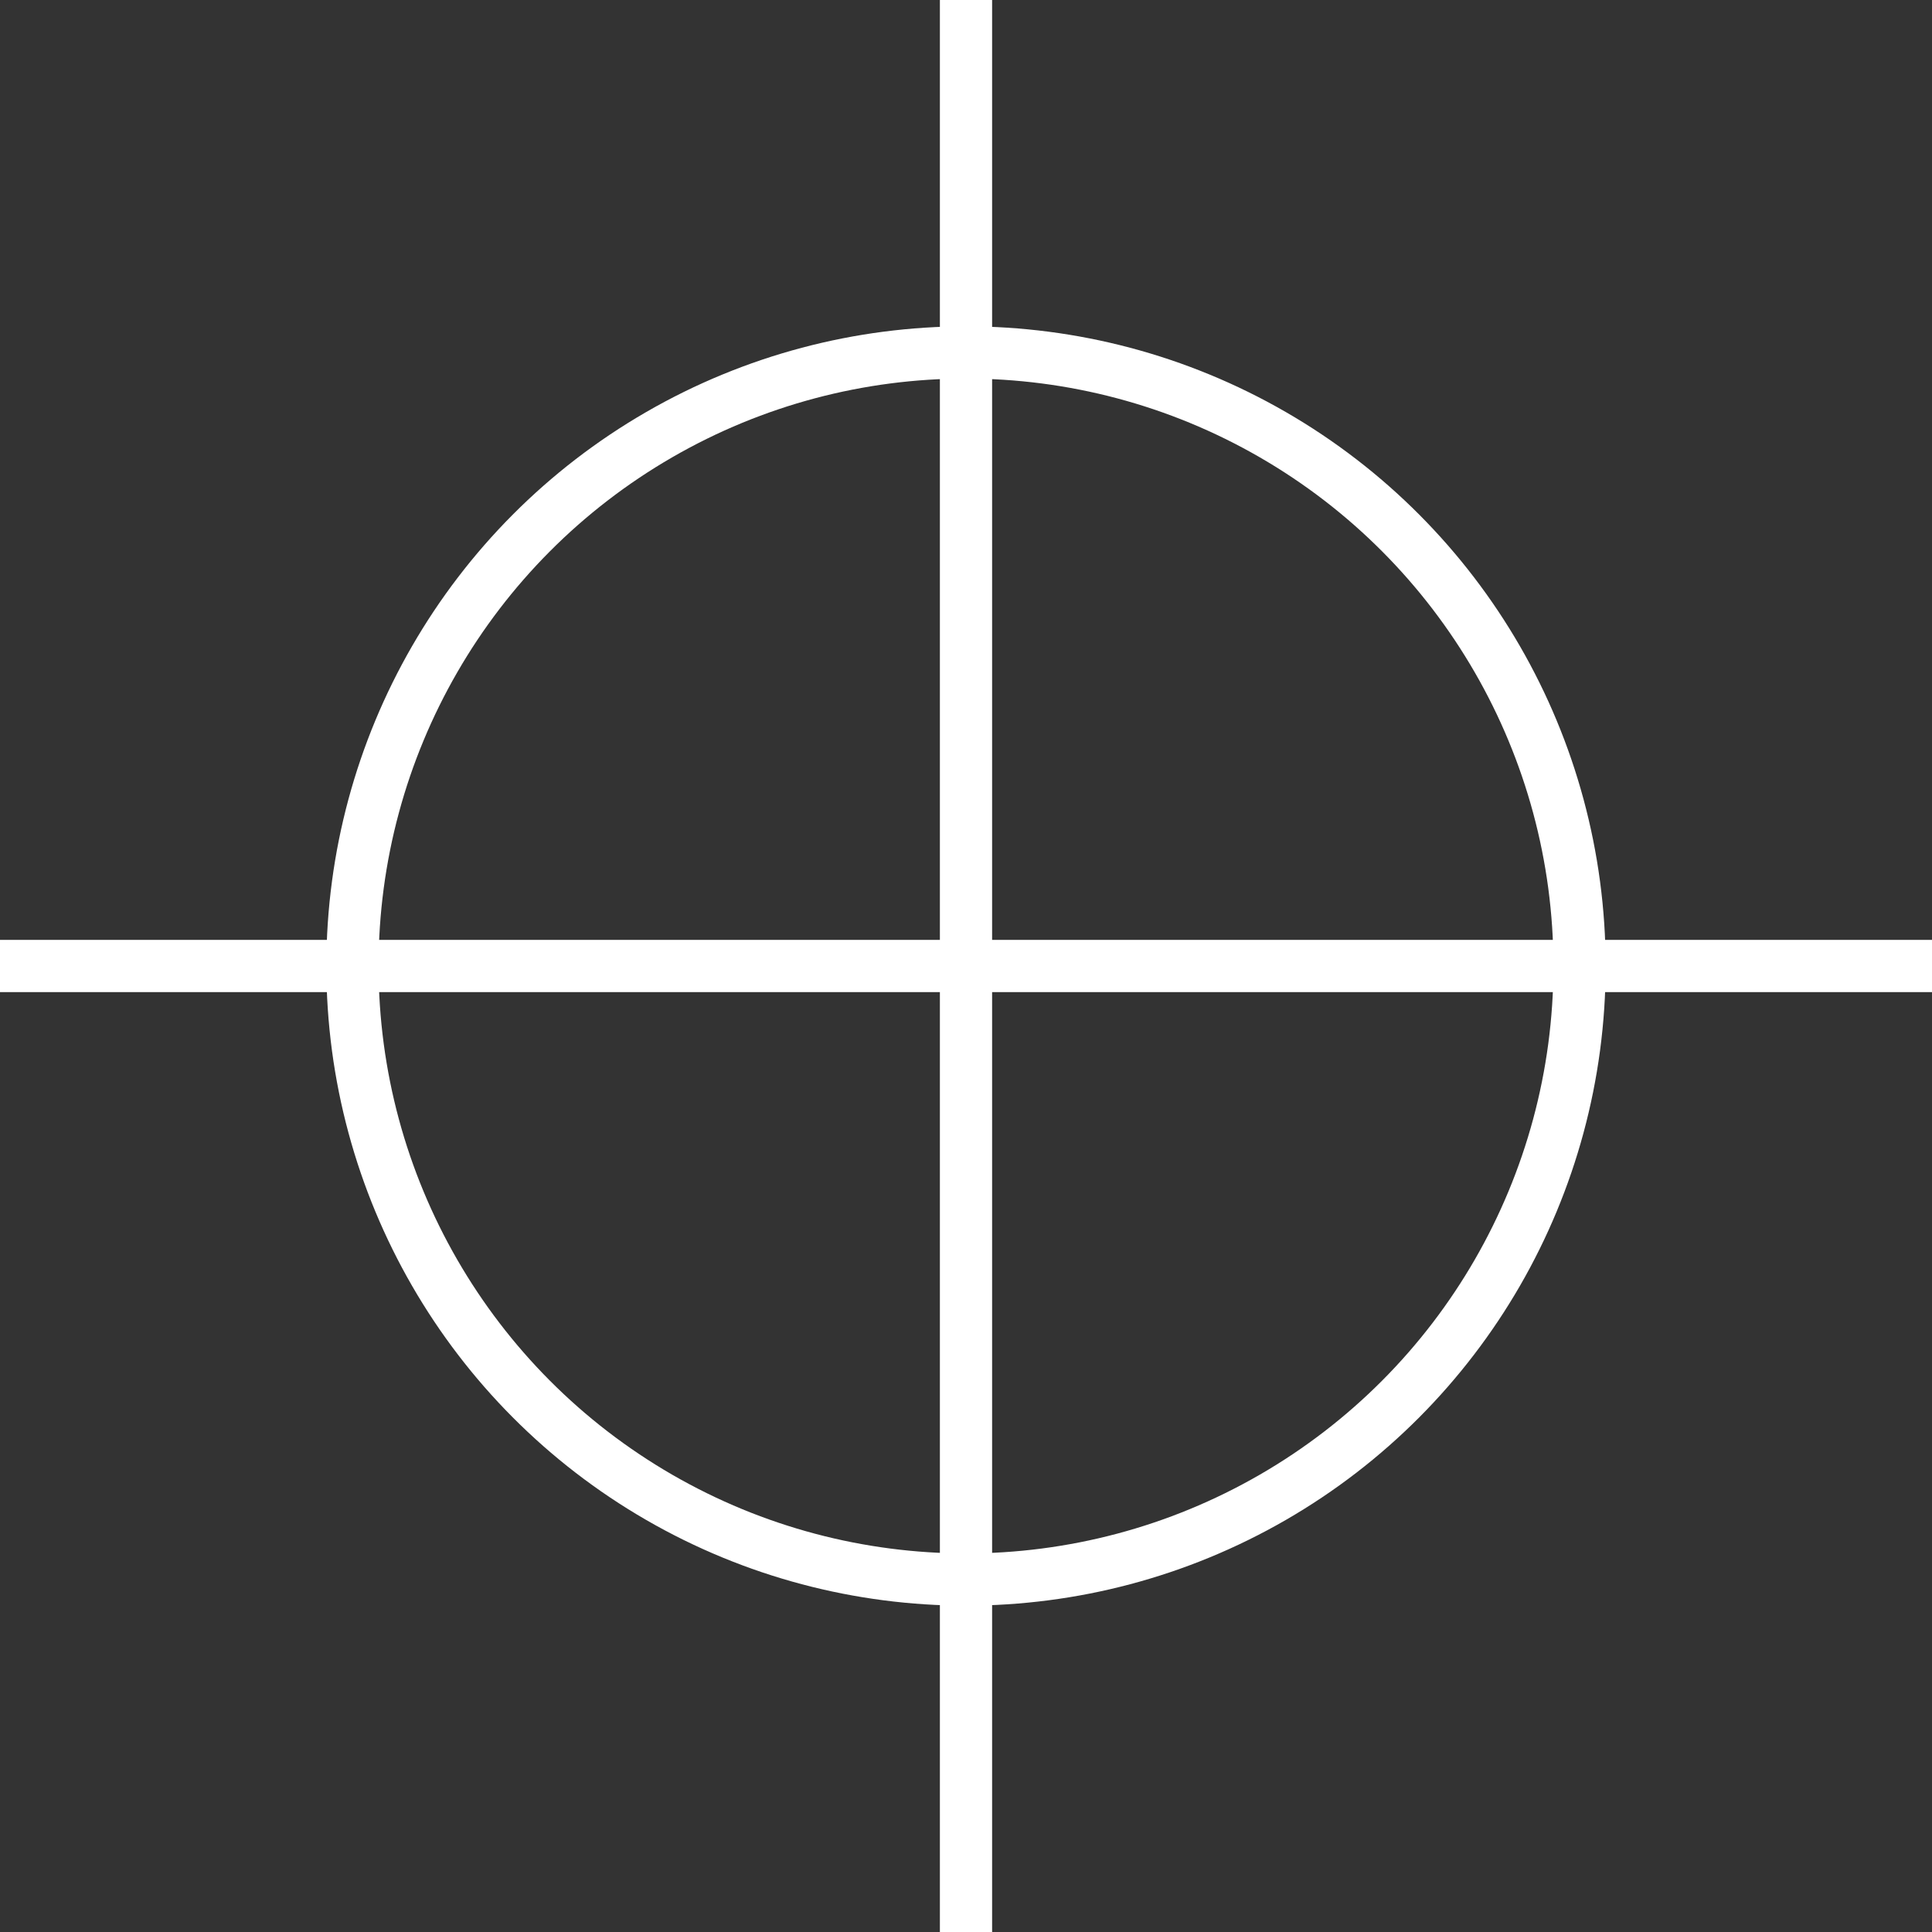 <svg xmlns="http://www.w3.org/2000/svg" width="74" height="74" viewBox="0 0 74 74">
  <rect x="0" y="0" width="74" height="74" fill="#333333" stroke="none"/>
  <g id="Group_612" data-name="Group 612" transform="translate(-1625.5 -1964.5)">
    <g id="Ellipse_17" data-name="Ellipse 17" transform="translate(1638 1977)" fill="none" stroke="#fff" stroke-width="2">
      <circle cx="24.5" cy="24.5" r="24.5" stroke="none"/>
      <circle cx="24.5" cy="24.5" r="23.5" fill="none"/>
    </g>
    <line id="Line_6" data-name="Line 6" y2="74" transform="translate(1662.5 1964.5)" fill="none" stroke="#fff" stroke-width="2"/>
    <line id="Line_7" data-name="Line 7" y2="74" transform="translate(1699.5 2001.5) rotate(90)" fill="none" stroke="#fff" stroke-width="2"/>
  </g>
</svg>
